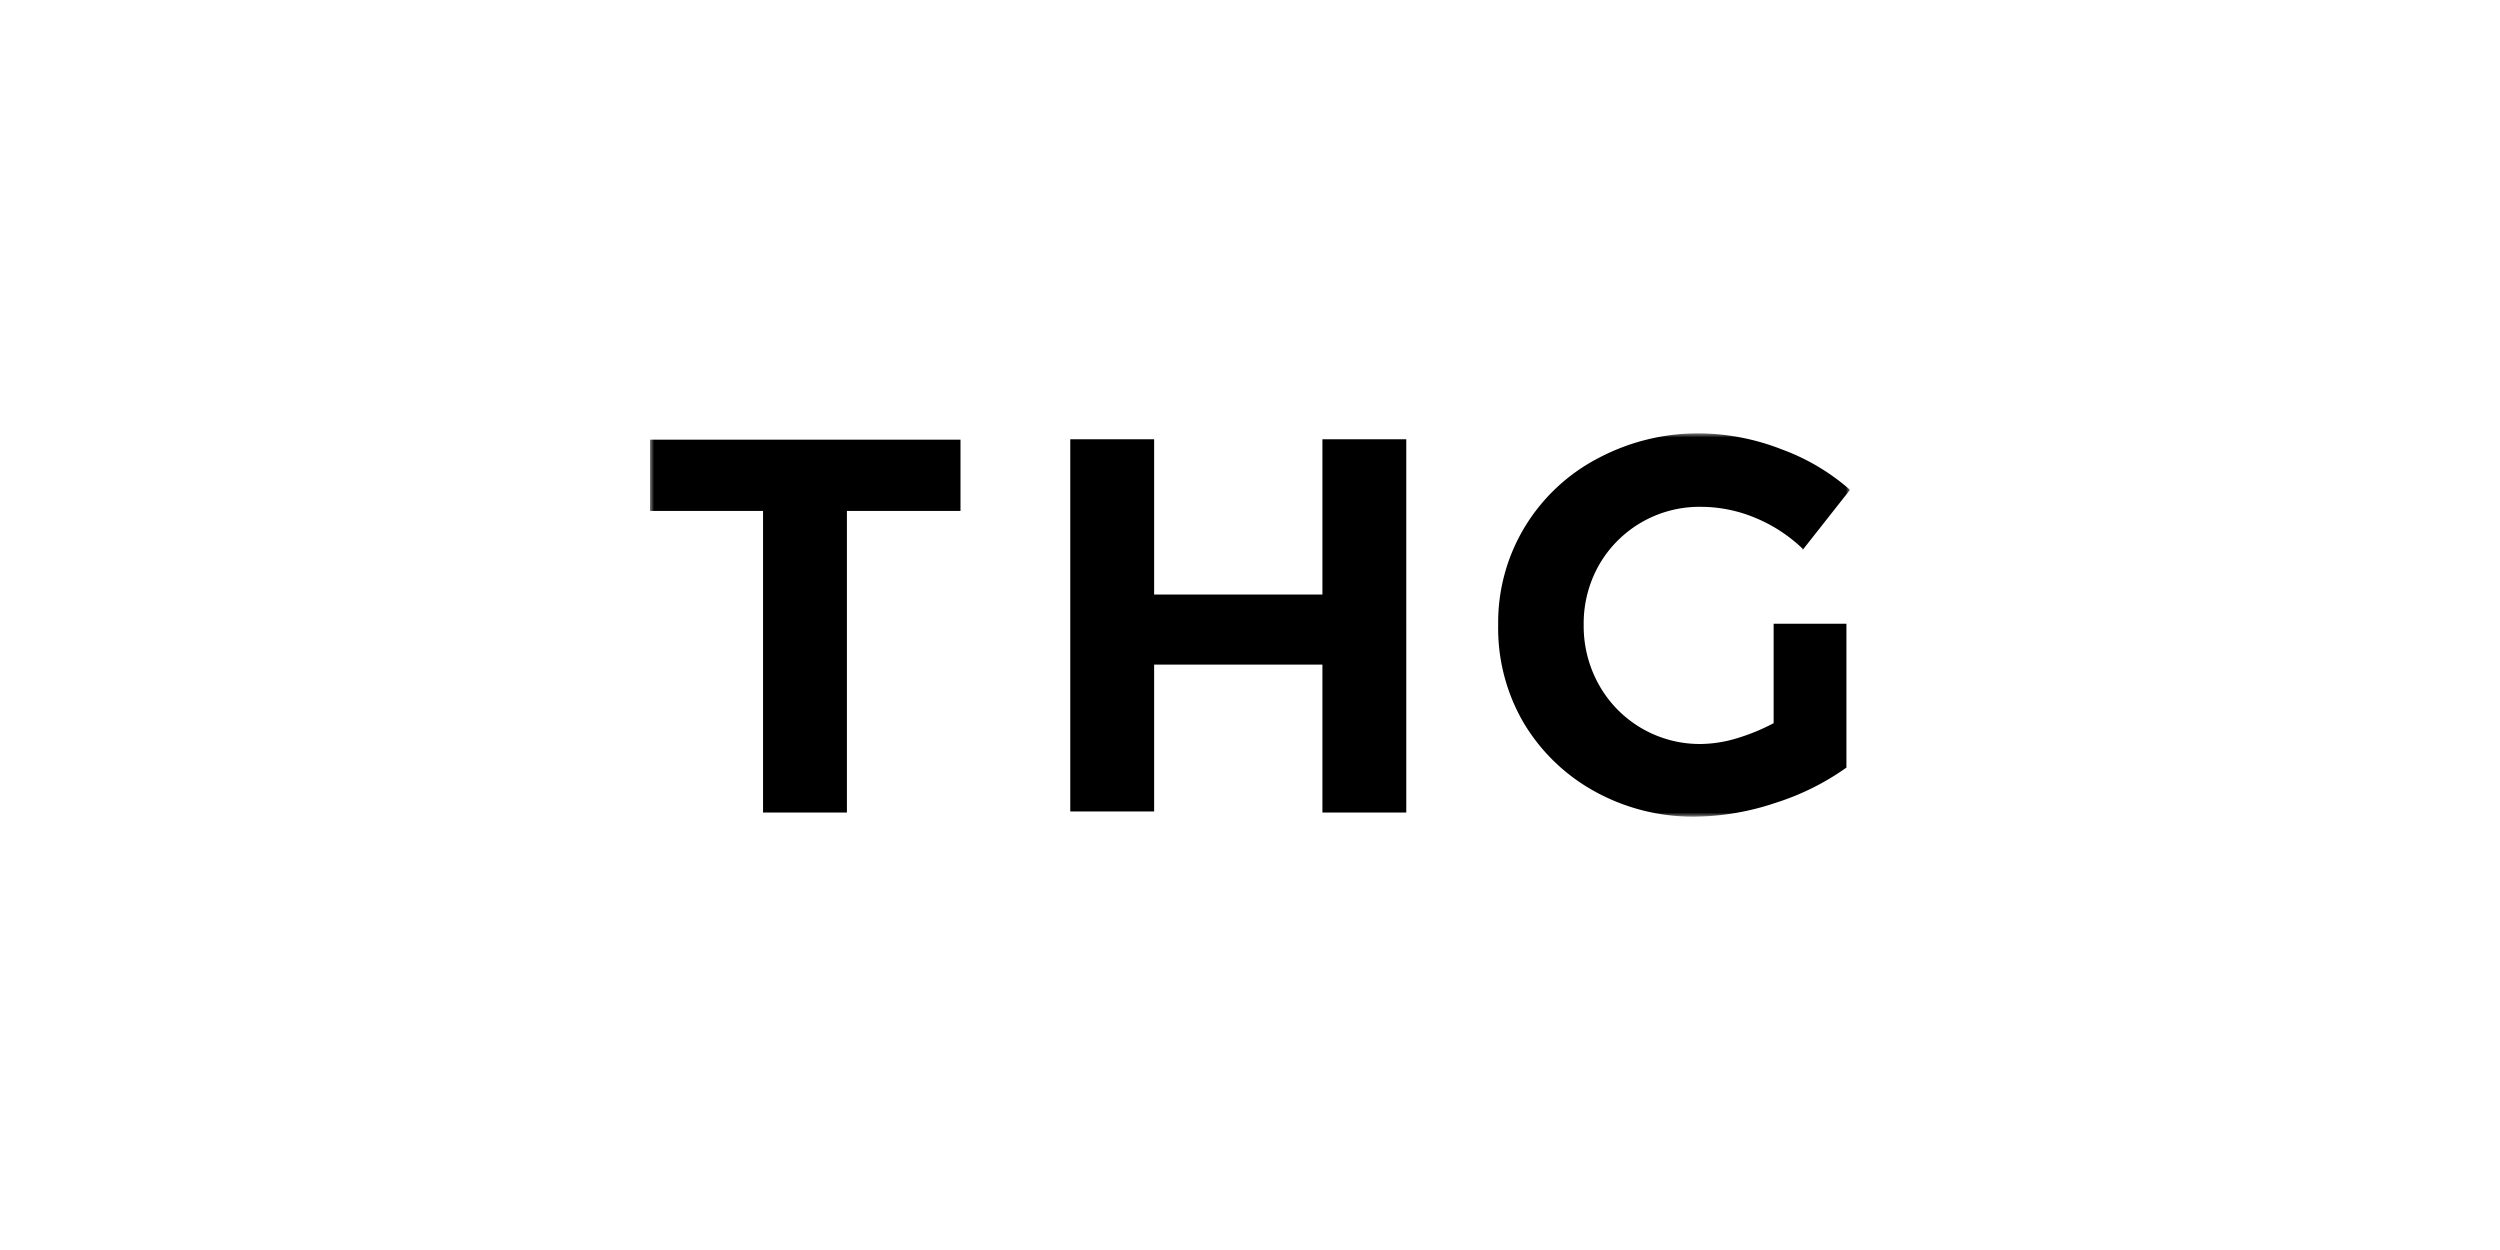 <svg xmlns="http://www.w3.org/2000/svg" xmlns:xlink="http://www.w3.org/1999/xlink" width="300" height="150" version="1.1" viewBox="0 0 300 150"><defs><path id="path-1" d="M0 0h144v46H0z"/></defs><g id="Logo/THG" fill="none" fill-rule="evenodd" stroke="none" stroke-width="1"><g id="Group-3" transform="translate(78 52)"><mask id="mask-2" fill="#fff"><use xlink:href="#path-1"/></mask><path id="Fill-1" fill="#000" d="M138.322 13.985 144 6.78a25.804 25.804 0 0 0-8.182-4.853 27.712 27.712 0 0 0-9.703-1.925 25.613 25.613 0 0 0-12.388 3.01 22.343 22.343 0 0 0-8.754 8.226 22.107 22.107 0 0 0-3.191 11.712 22.5 22.5 0 0 0 3.06 11.795 22.603 22.603 0 0 0 8.525 8.225 24.328 24.328 0 0 0 12.11 3.027c3.25-.044 6.474-.6 9.556-1.645a30.55 30.55 0 0 0 8.542-4.244V22.852h-8.739V34.78a24.102 24.102 0 0 1-4.45 1.824 15.41 15.41 0 0 1-4.271.675 13.86 13.86 0 0 1-12.208-7.041A14.401 14.401 0 0 1 112.042 23c-.035-2.517.599-5 1.833-7.189a13.877 13.877 0 0 1 12.24-6.991c2.248.006 4.472.46 6.545 1.332 2.1.87 4.019 2.125 5.662 3.701v.132ZM80.689 45.504h10.064V.71H80.689v18.638H60.496V.71H50.433v44.662h10.063V27.754H80.69v17.75ZM23.63 9.314H37.26V.758H0v8.554h13.565v36.19H23.63V9.314Z" mask="url(#mask-2)"/></g></g></svg>